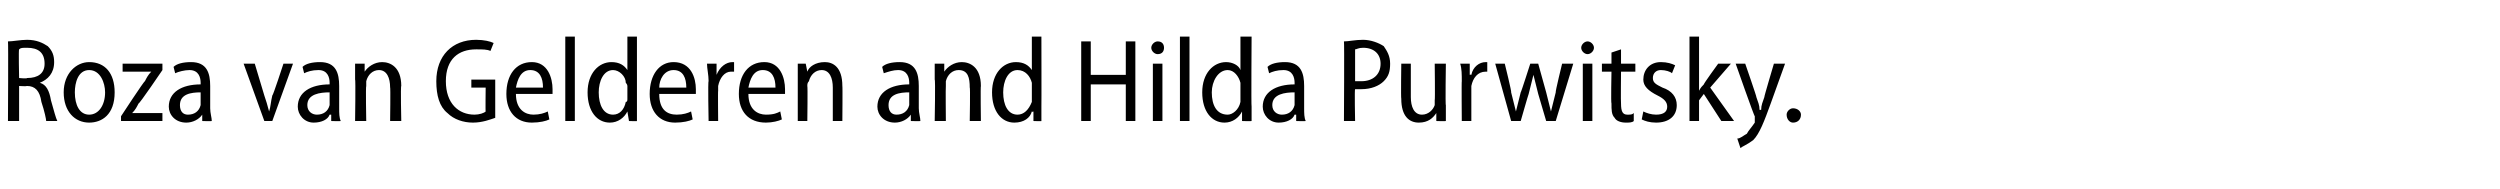 <?xml version="1.0" standalone="no"?><!DOCTYPE svg PUBLIC "-//W3C//DTD SVG 1.1//EN" "http://www.w3.org/Graphics/SVG/1.1/DTD/svg11.dtd"><svg xmlns="http://www.w3.org/2000/svg" version="1.1" width="157px" height="11.9px" viewBox="0 -2 157 11.9" style="top:-2px"><desc>Roza van Gelderen and Hilda Purwitsky</desc><defs/><g id="Polygon78853"><path d="m.5.6C.8.6 1.3.5 1.7.5c.6 0 1 .2 1.3.4c.3.3.4.6.4 1c0 .7-.4 1.1-.9 1.3c.4.1.6.5.7 1.1c.2.7.3 1.1.4 1.3h-.7c0-.1-.1-.6-.3-1.2c-.1-.7-.4-1-.9-1c-.04.03-.5 0-.5 0v2.2h-.7S.53.64.5.6zm.7 2.3s.5.05.5 0c.7 0 1.1-.3 1.1-.9c0-.7-.4-1-1.1-1c-.3 0-.4 0-.5.1c-.04-.02 0 1.8 0 1.8zm4.4 2.8C4.7 5.7 4 5 4 3.8c0-1.2.8-1.9 1.6-1.9c1 0 1.6.7 1.6 1.9c0 1.4-.8 1.9-1.6 1.9zm0-.5c.6 0 1-.6 1-1.4c0-.6-.3-1.4-1-1.4c-.7 0-.9.8-.9 1.4c0 .8.3 1.4.9 1.4zm2 .1s1.45-2.22 1.5-2.2c.1-.2.2-.4.4-.6c-.03.02 0 0 0 0H7.7v-.5h2.5v.4S8.75 4.54 8.7 4.5c-.1.2-.2.4-.4.6c.03 0 0 0 0 0h1.9v.5H7.6v-.3zm5.6-.5c0 .3.1.6.1.8c0 .02-.6 0-.6 0v-.4s-.05-.01 0 0c-.2.3-.6.5-1 .5c-.7 0-1.1-.5-1.1-1c0-.9.8-1.4 2-1.4v-.1c0-.3-.1-.8-.7-.8c-.3 0-.7.1-.9.2l-.1-.4c.2-.2.6-.3 1.1-.3c1 0 1.2.7 1.2 1.5v1.4zm-.6-1c-.6 0-1.3.1-1.3.8c0 .4.2.6.5.6c.4 0 .7-.2.8-.6v-.8zM16 2l.6 2c.1.3.2.6.3 1c.1-.3.1-.6.2-1c.04.03.7-2 .7-2h.6l-1.3 3.6h-.5L15.3 2h.7zm5.3 2.8c0 .3 0 .6.1.8c-.01.02-.6 0-.6 0v-.4h-.1c-.1.3-.5.5-1 .5c-.6 0-1-.5-1-1c0-.9.8-1.4 2-1.4v-.1c0-.3-.1-.8-.7-.8c-.4 0-.7.1-.9.2l-.1-.4c.2-.2.6-.3 1.1-.3c1 0 1.2.7 1.2 1.5v1.4zm-.6-1c-.6 0-1.4.1-1.4.8c0 .4.3.6.6.6c.4 0 .7-.2.8-.6v-.8zm1.6-.8v-1h.6v.5s.01.04 0 0c.2-.3.6-.6 1.1-.6c.5 0 1.2.3 1.2 1.5c-.05-.03 0 2.2 0 2.2h-.7s.03-2.14 0-2.1c0-.6-.2-1.1-.7-1.1c-.4 0-.7.3-.8.7v.3c-.04 0 0 2.2 0 2.2h-.7s.04-2.64 0-2.6zm8.8 2.4c-.3.1-.8.3-1.4.3c-.6 0-1.2-.2-1.6-.6c-.5-.4-.7-1.1-.7-2c0-1.6 1-2.6 2.5-2.6c.5 0 .9.1 1.1.2l-.2.5c-.2-.1-.5-.1-.9-.1c-1.1 0-1.9.6-1.9 2c0 1.4.8 2.1 1.8 2.1c.3 0 .6-.1.7-.2c-.02.04 0-1.5 0-1.5h-.9v-.5h1.5v2.4zm1.3-1.5c0 1 .6 1.3 1.1 1.3c.4 0 .7-.1.9-.2l.1.5c-.2.1-.6.2-1.1.2c-1 0-1.6-.7-1.6-1.8c0-1.2.6-2 1.6-2c1 0 1.3 1 1.3 1.7v.3h-2.3zm1.7-.4c0-.6-.2-1.1-.8-1.1c-.6 0-.8.6-.9 1.1h1.7zM35.5.3h.6v5.3h-.6V.3zm4.5 0v5.3c.03.02-.5 0-.5 0l-.1-.6s.01.05 0 0c-.2.4-.6.7-1.1.7c-.8 0-1.4-.7-1.4-1.9c0-1.2.7-1.9 1.5-1.9c.5 0 .8.2 1 .5c-.05.03 0 0 0 0V.3h.6zm-.6 3.1s0-.1-.1-.2c0-.4-.4-.8-.8-.8c-.6 0-.9.7-.9 1.4c0 .8.3 1.4.9 1.4c.4 0 .7-.3.8-.8c.1 0 .1-.1.1-.2v-.8zm2 .5c0 1 .5 1.3 1.1 1.3c.4 0 .7-.1.9-.2l.1.5c-.2.1-.6.2-1.1.2c-1 0-1.6-.7-1.6-1.8c0-1.2.6-2 1.5-2c1.1 0 1.4 1 1.4 1.7v.3h-2.3zm1.7-.4c0-.6-.2-1.1-.8-1.1c-.6 0-.9.6-.9 1.1h1.7zm1.4-.4c0-.4-.1-.8-.1-1.1h.6v.7s.03-.03 0 0c.2-.5.6-.8 1-.8h.1v.6h-.2c-.4 0-.7.4-.8.9v.3c-.02-.03 0 1.9 0 1.9h-.6s-.05-2.53 0-2.5zm2.5.8c0 1 .6 1.3 1.1 1.3c.5 0 .7-.1.9-.2l.1.5c-.2.1-.6.2-1 .2c-1.1 0-1.7-.7-1.7-1.8c0-1.2.6-2 1.6-2c1 0 1.3 1 1.3 1.7v.3H47zm1.7-.4c0-.6-.2-1.1-.8-1.1c-.6 0-.8.6-.9 1.1h1.7zm1.4-.5v-1h.5l.1.5s-.02.04 0 0c.1-.3.5-.6 1.1-.6c.5 0 1.1.3 1.1 1.5c.02-.03 0 2.2 0 2.2h-.6V3.5c0-.6-.2-1.1-.7-1.1c-.4 0-.7.3-.8.7c-.1.1-.1.2-.1.3c.03 0 0 2.2 0 2.2h-.6V3zm7.6 1.8c0 .3.1.6.1.8c0 .02-.6 0-.6 0v-.4s-.04-.01 0 0c-.2.3-.6.5-1 .5c-.7 0-1.1-.5-1.1-1c0-.9.8-1.4 2-1.4v-.1c0-.3-.1-.8-.7-.8c-.3 0-.6.1-.9.2l-.1-.4c.2-.2.6-.3 1.1-.3c1 0 1.2.7 1.2 1.5v1.4zm-.6-1c-.6 0-1.3.1-1.3.8c0 .4.2.6.5.6c.4 0 .7-.2.8-.6v-.8zm1.6-.8v-1h.6v.5s.02.04 0 0c.2-.3.6-.6 1.1-.6c.5 0 1.2.3 1.2 1.5c-.03-.03 0 2.2 0 2.2h-.7s.04-2.14 0-2.1c0-.6-.1-1.1-.7-1.1c-.4 0-.7.3-.8.7v.3c-.02 0 0 2.2 0 2.2h-.7s.05-2.64 0-2.6zM65.4.3s.01 4.41 0 4.4v.9c.04.02-.5 0-.5 0v-.6s-.07.05-.1 0c-.1.4-.5.7-1.1.7c-.8 0-1.4-.7-1.4-1.9c0-1.2.7-1.9 1.5-1.9c.5 0 .8.2 1 .5c-.03.03 0 0 0 0V.3h.6zm-.6 3.1v-.2c-.1-.4-.4-.8-.9-.8c-.6 0-.9.7-.9 1.4c0 .8.3 1.4.9 1.4c.4 0 .7-.3.9-.8v-1zM68.5.6v2.1h2.2V.6h.6v5h-.6V3.3h-2.2v2.3h-.6v-5h.6zm3.9 5V2h.6v3.6h-.6zm.3-4.2c-.2 0-.4-.2-.4-.4c0-.2.2-.4.4-.4c.3 0 .4.2.4.4c0 .2-.1.4-.4.4zM74.1.3h.6v5.3h-.6V.3zm4.5 0s-.03 4.41 0 4.4v.9c0 .02-.6 0-.6 0v-.6s-.02.05 0 0c-.2.4-.6.7-1.1.7c-.8 0-1.4-.7-1.4-1.9c0-1.2.7-1.9 1.5-1.9c.4 0 .8.2.9.5c.02.03 0 0 0 0V.3h.7zm-.7 3.1v-.2c-.1-.4-.4-.8-.8-.8c-.6 0-1 .7-1 1.4c0 .8.3 1.4 1 1.4c.3 0 .7-.3.8-.8v-1zm4 1.4c0 .3 0 .6.1.8c-.01.02-.6 0-.6 0v-.4h-.1c-.1.3-.5.5-1 .5c-.6 0-1-.5-1-1c0-.9.8-1.4 2-1.4v-.1c0-.3-.1-.8-.7-.8c-.4 0-.7.1-.9.2l-.1-.4c.2-.2.6-.3 1.1-.3c1 0 1.2.7 1.2 1.5v1.4zm-.6-1c-.6 0-1.4.1-1.4.8c0 .4.3.6.6.6c.4 0 .7-.2.8-.6v-.8zM84.4.6c.3 0 .7-.1 1.2-.1c.5 0 1 .2 1.3.4c.2.3.4.6.4 1.1c0 .5-.1.8-.4 1.1c-.3.3-.8.5-1.4.5h-.4c-.04-.02 0 2 0 2h-.7s.03-4.97 0-5zm.7 2.5h.4c.7 0 1.2-.4 1.2-1.1c0-.6-.4-1-1.1-1c-.3 0-.4.1-.5.1v2zm5.7 1.5v1c-.01.02-.6 0-.6 0v-.5s-.01 0 0 0c-.2.3-.5.6-1.1.6c-.6 0-1.1-.4-1.1-1.5c-.03-.03 0-2.2 0-2.2h.6v2.1c0 .6.2 1.1.7 1.1c.4 0 .7-.3.8-.6v-.3c.03-.03 0-2.3 0-2.3h.7s-.04 2.63 0 2.6zm1-1.5c0-.4 0-.8-.1-1.1h.6v.7s.05-.03.1 0c.1-.5.5-.8.9-.8h.1v.6h-.1c-.5 0-.8.4-.9.9v2.2h-.6s-.02-2.53 0-2.5zM94.5 2s.45 1.81.4 1.8l.3 1.2l.3-1.2c.02.02.6-1.8.6-1.8h.5l.5 1.8l.3 1.2l.3-1.2c-.04-.01.4-1.8.4-1.8h.7l-1.1 3.6h-.6l-.5-1.7l-.3-1.2l-.3 1.2c-.01-.01-.5 1.7-.5 1.7h-.6l-1-3.6h.6zm4.9 3.6V2h.6v3.6h-.6zm.3-4.2c-.2 0-.4-.2-.4-.4c0-.2.2-.4.4-.4c.2 0 .4.2.4.4c0 .2-.2.4-.4.4zm2.1-.3v.9h.9v.5h-.9s-.02 1.99 0 2c0 .5.1.7.4.7c.2 0 .3 0 .4-.1v.5c-.1.1-.3.1-.5.1c-.3 0-.6-.1-.7-.3c-.2-.2-.2-.5-.2-.9c-.04-.01 0-2 0-2h-.6v-.5h.6v-.7l.6-.2zm1.4 3.9c.2.1.5.2.8.2c.5 0 .7-.2.7-.5c0-.3-.2-.5-.6-.7c-.6-.3-.9-.6-.9-1c0-.6.4-1.1 1.1-1.1c.4 0 .7.1.9.2l-.2.5c-.1-.1-.4-.2-.7-.2c-.3 0-.5.2-.5.5c0 .3.2.4.6.6c.6.2.9.6.9 1.1c0 .7-.5 1.1-1.3 1.1c-.4 0-.7-.1-.9-.2l.1-.5zm3.5-1.3s0-.03 0 0c.1-.2.2-.3.3-.4c-.02-.04.9-1.3.9-1.3h.8l-1.3 1.5l1.5 2.1h-.8L107 3.9l-.3.4v1.3h-.6V.3h.6v3.4zm2.9-1.7s.74 2.13.7 2.1c.1.3.2.5.2.8h.1c0-.3.1-.5.2-.8c-.03.01.6-2.1.6-2.1h.7l-.9 2.5c-.4 1.1-.7 1.9-1.1 2.3c-.4.3-.7.4-.8.5l-.2-.6c.2 0 .4-.2.6-.3c.1-.2.3-.4.5-.7v-.4c-.03.04-1.2-3.3-1.2-3.3h.6zm3 3.7c-.2 0-.4-.2-.4-.5c0-.2.2-.4.4-.4c.3 0 .5.2.5.4c0 .3-.2.5-.5.5z" stroke="none" fill="#000"/></g></svg>